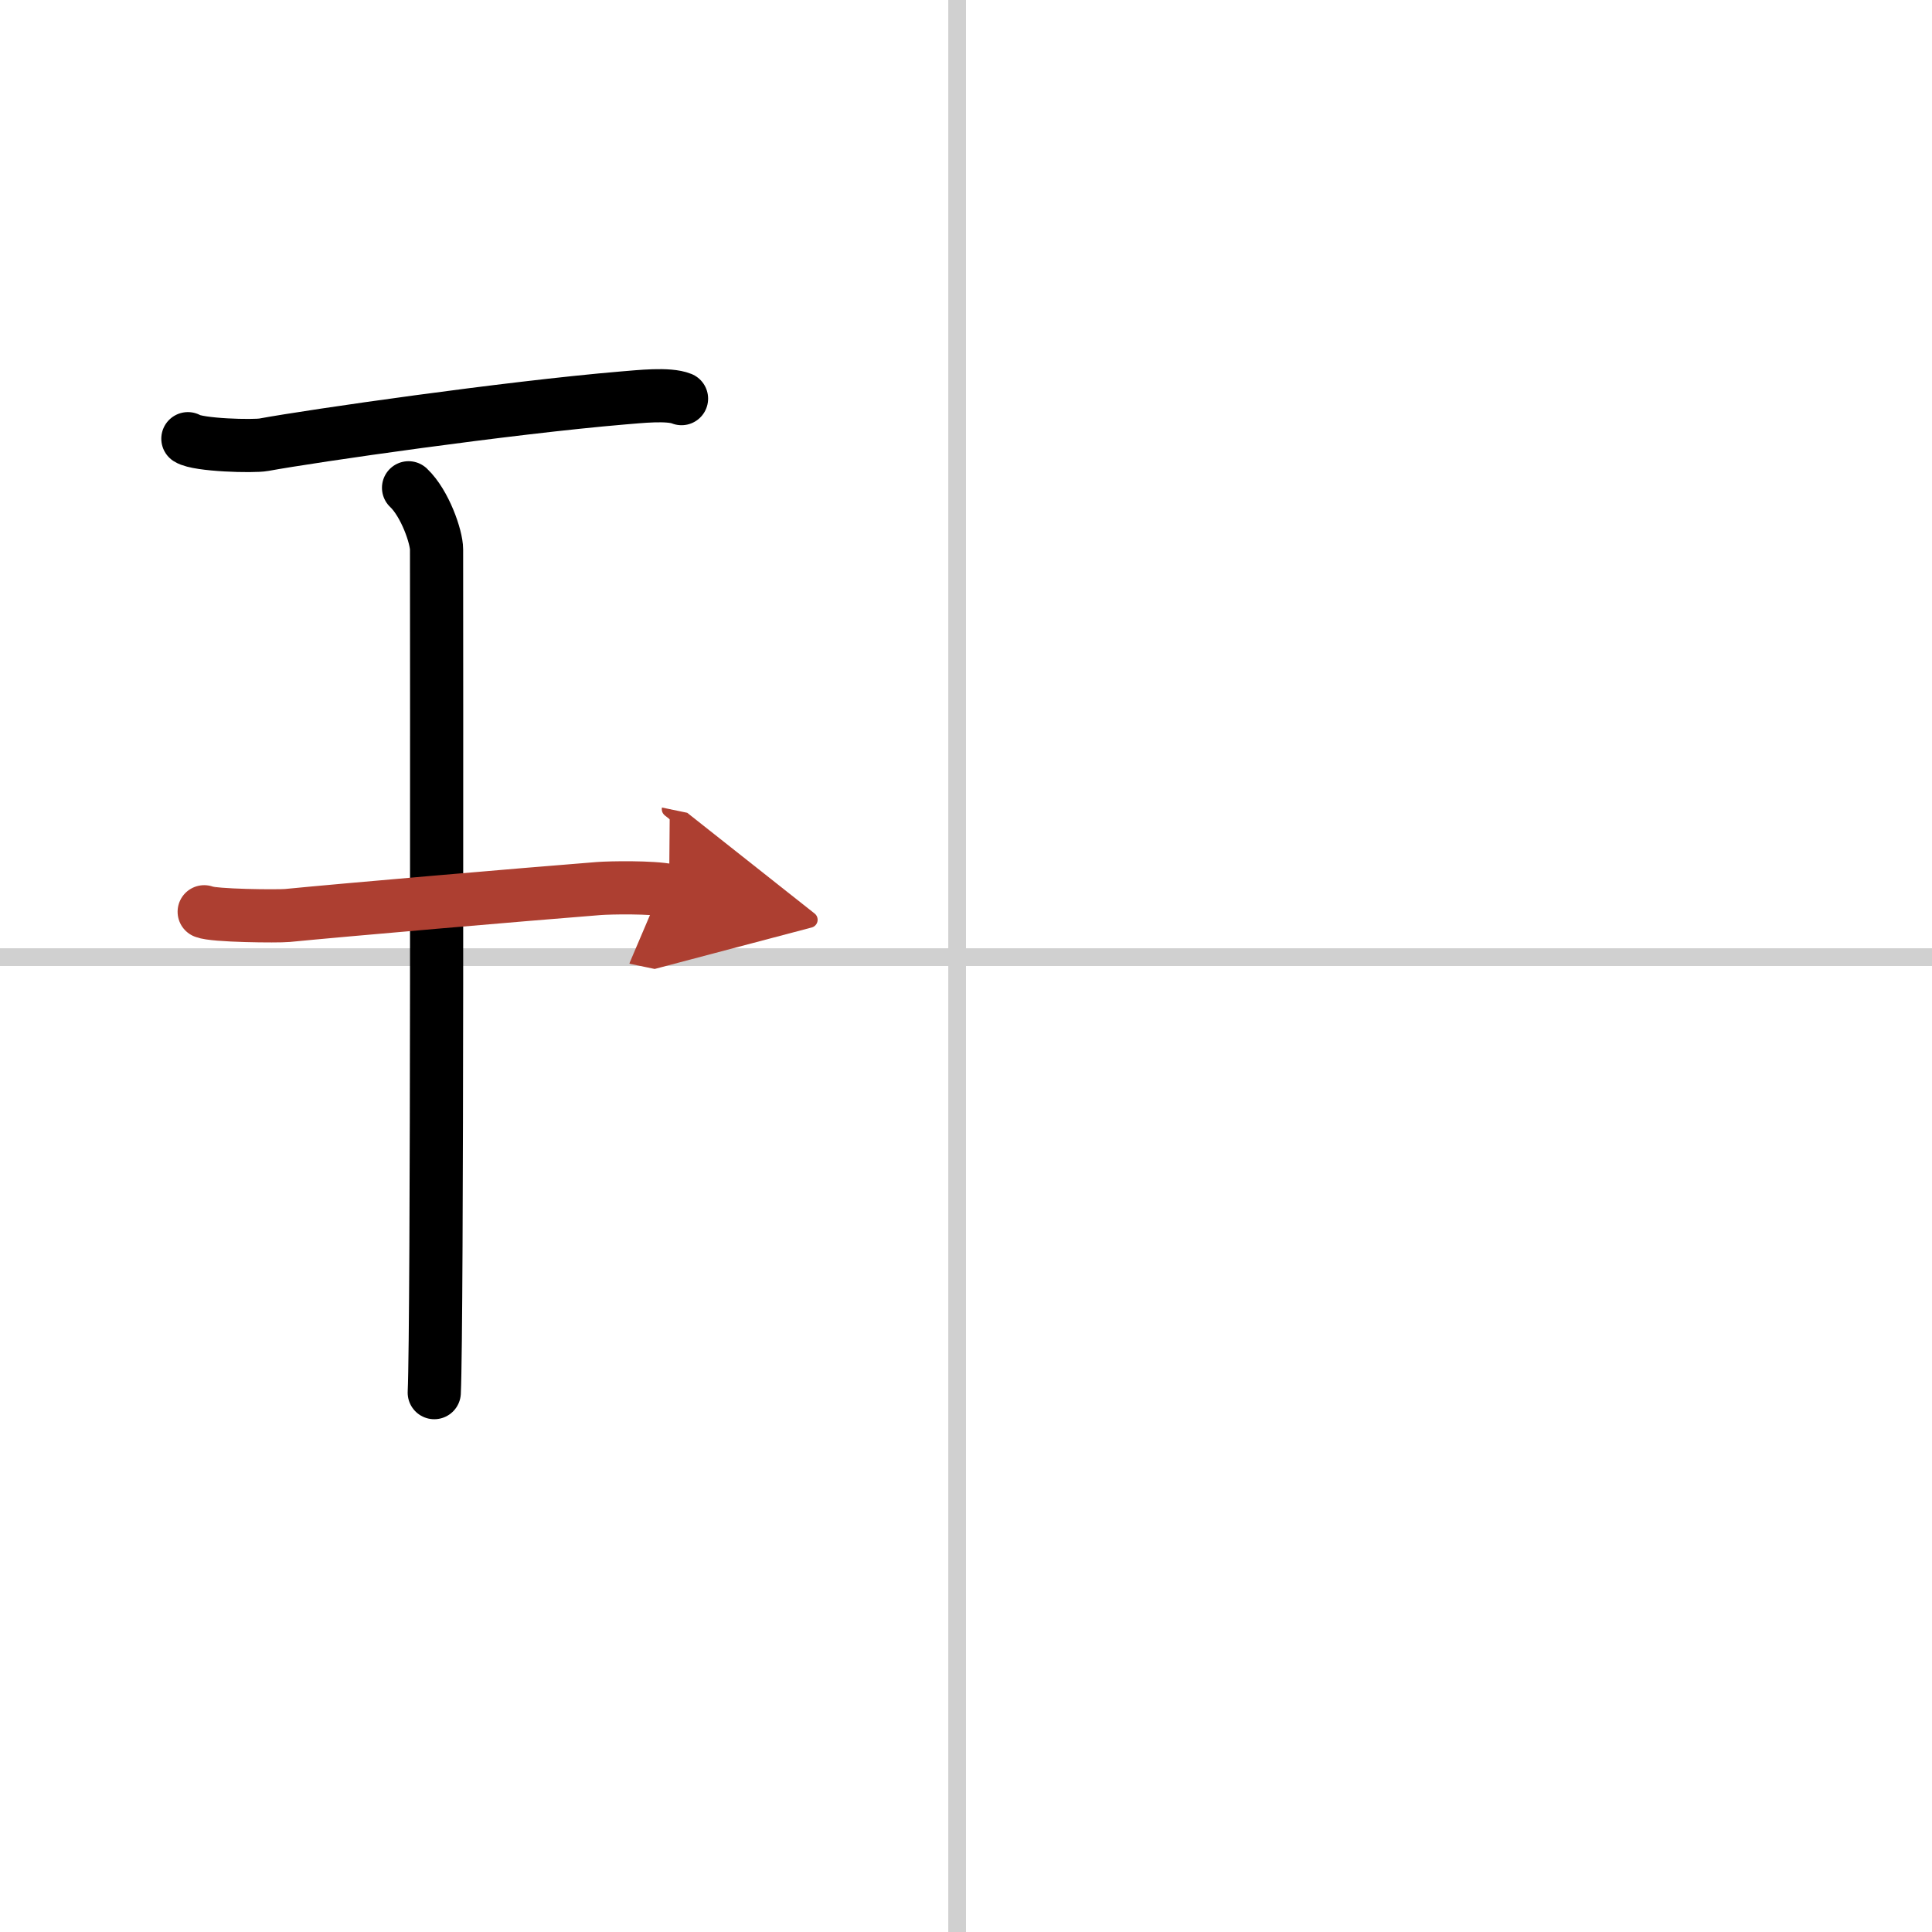 <svg width="400" height="400" viewBox="0 0 109 109" xmlns="http://www.w3.org/2000/svg"><defs><marker id="a" markerWidth="4" orient="auto" refX="1" refY="5" viewBox="0 0 10 10"><polyline points="0 0 10 5 0 10 1 5" fill="#ad3f31" stroke="#ad3f31"/></marker></defs><g fill="none" stroke="#000" stroke-linecap="round" stroke-linejoin="round" stroke-width="3"><rect width="100%" height="100%" fill="#fff" stroke="#fff"/><line x1="54" x2="54" y2="109" stroke="#d0d0d0" stroke-width="1"/><line x2="109" y1="54" y2="54" stroke="#d0d0d0" stroke-width="1"/><path d="m10.6 24.75c0.58 0.37 3.71 0.45 4.29 0.34 2.72-0.5 13.76-2.09 20.28-2.64 0.89-0.07 2.54-0.26 3.28 0.04"/><path d="m23.05 27.52c0.93 0.88 1.58 2.78 1.58 3.48 0 5.95 0.05 43.62-0.13 47.57"/><path d="m11.52 51.44c0.52 0.23 4.16 0.26 4.69 0.21 3.04-0.3 13.37-1.19 17.57-1.52 0.65-0.05 3.01-0.09 3.97 0.11" marker-end="url(#a)" stroke="#ad3f31"/></g></svg>
